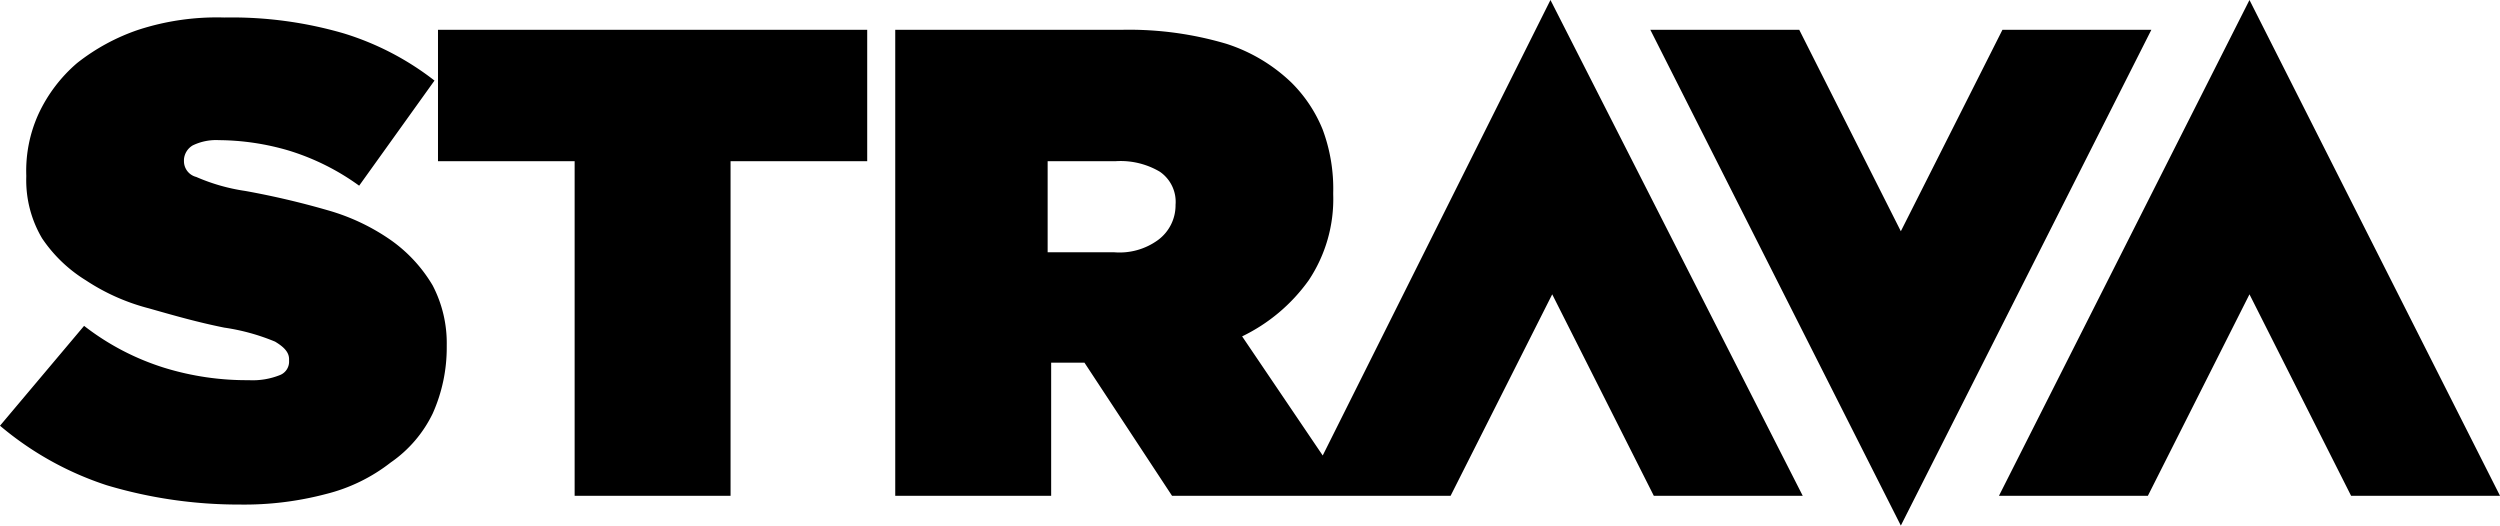 <svg xmlns="http://www.w3.org/2000/svg" width="166.483" height="35" viewBox="0 0 166.483 35">
  <path id="strava" d="M28.817,19.017a8.3,8.3,0,0,1,.933,3.967V23.1a10.748,10.748,0,0,1-.933,4.433,8.4,8.4,0,0,1-2.8,3.267A11.481,11.481,0,0,1,21.7,32.9a21.3,21.3,0,0,1-5.717.7,30.713,30.713,0,0,1-8.867-1.283A21.18,21.18,0,0,1,0,28.35L5.6,21.7a16.9,16.9,0,0,0,5.367,2.8,18.6,18.6,0,0,0,5.6.817,4.875,4.875,0,0,0,2.1-.35.961.961,0,0,0,.583-.933v-.117c0-.467-.35-.817-.933-1.167a14.074,14.074,0,0,0-3.383-.933c-1.75-.35-3.383-.817-5.017-1.283a13.89,13.89,0,0,1-4.2-1.867,9.517,9.517,0,0,1-2.917-2.8,7.593,7.593,0,0,1-1.05-4.083v-.117a9.128,9.128,0,0,1,.817-4.083A10.029,10.029,0,0,1,5.133,4.2,13.65,13.65,0,0,1,9.217,1.983a16.9,16.9,0,0,1,5.717-.817,26.678,26.678,0,0,1,7.933,1.05,18.78,18.78,0,0,1,6.067,3.15l-5.017,7a15.91,15.91,0,0,0-4.667-2.333,16.779,16.779,0,0,0-4.667-.7,3.571,3.571,0,0,0-1.75.35,1.19,1.19,0,0,0-.583.933v.117a1.083,1.083,0,0,0,.817,1.05,12.735,12.735,0,0,0,3.267.933A54.613,54.613,0,0,1,21.817,14a14.013,14.013,0,0,1,4.2,1.983,9.773,9.773,0,0,1,2.8,3.033Zm.35-8.283h9.1V33.017H48.65V10.733h9.1V1.983H29.167v8.75ZM149.8,0,133.117,33.017h9.917L149.8,19.6l6.767,13.417h9.917ZM103.25,0l16.8,33.017h-9.917L103.367,19.6,96.6,33.017H78.05L72.217,24.15H70v8.867H59.617V1.983H74.783a22.807,22.807,0,0,1,6.883.933,11.189,11.189,0,0,1,4.317,2.567,9.324,9.324,0,0,1,2.1,3.15,11.3,11.3,0,0,1,.7,4.2v.117a9.744,9.744,0,0,1-1.633,5.717A11.688,11.688,0,0,1,82.717,22.4l5.367,7.933L103.25,0ZM78.283,13.65a2.429,2.429,0,0,0-1.05-2.217,5.131,5.131,0,0,0-2.917-.7h-4.55V16.8H74.2a4.348,4.348,0,0,0,2.917-.817,2.872,2.872,0,0,0,1.167-2.333ZM133.35,1.983,126.583,15.4,119.817,1.983H109.9L126.583,35,143.267,1.983H133.35Z"/>
</svg>
